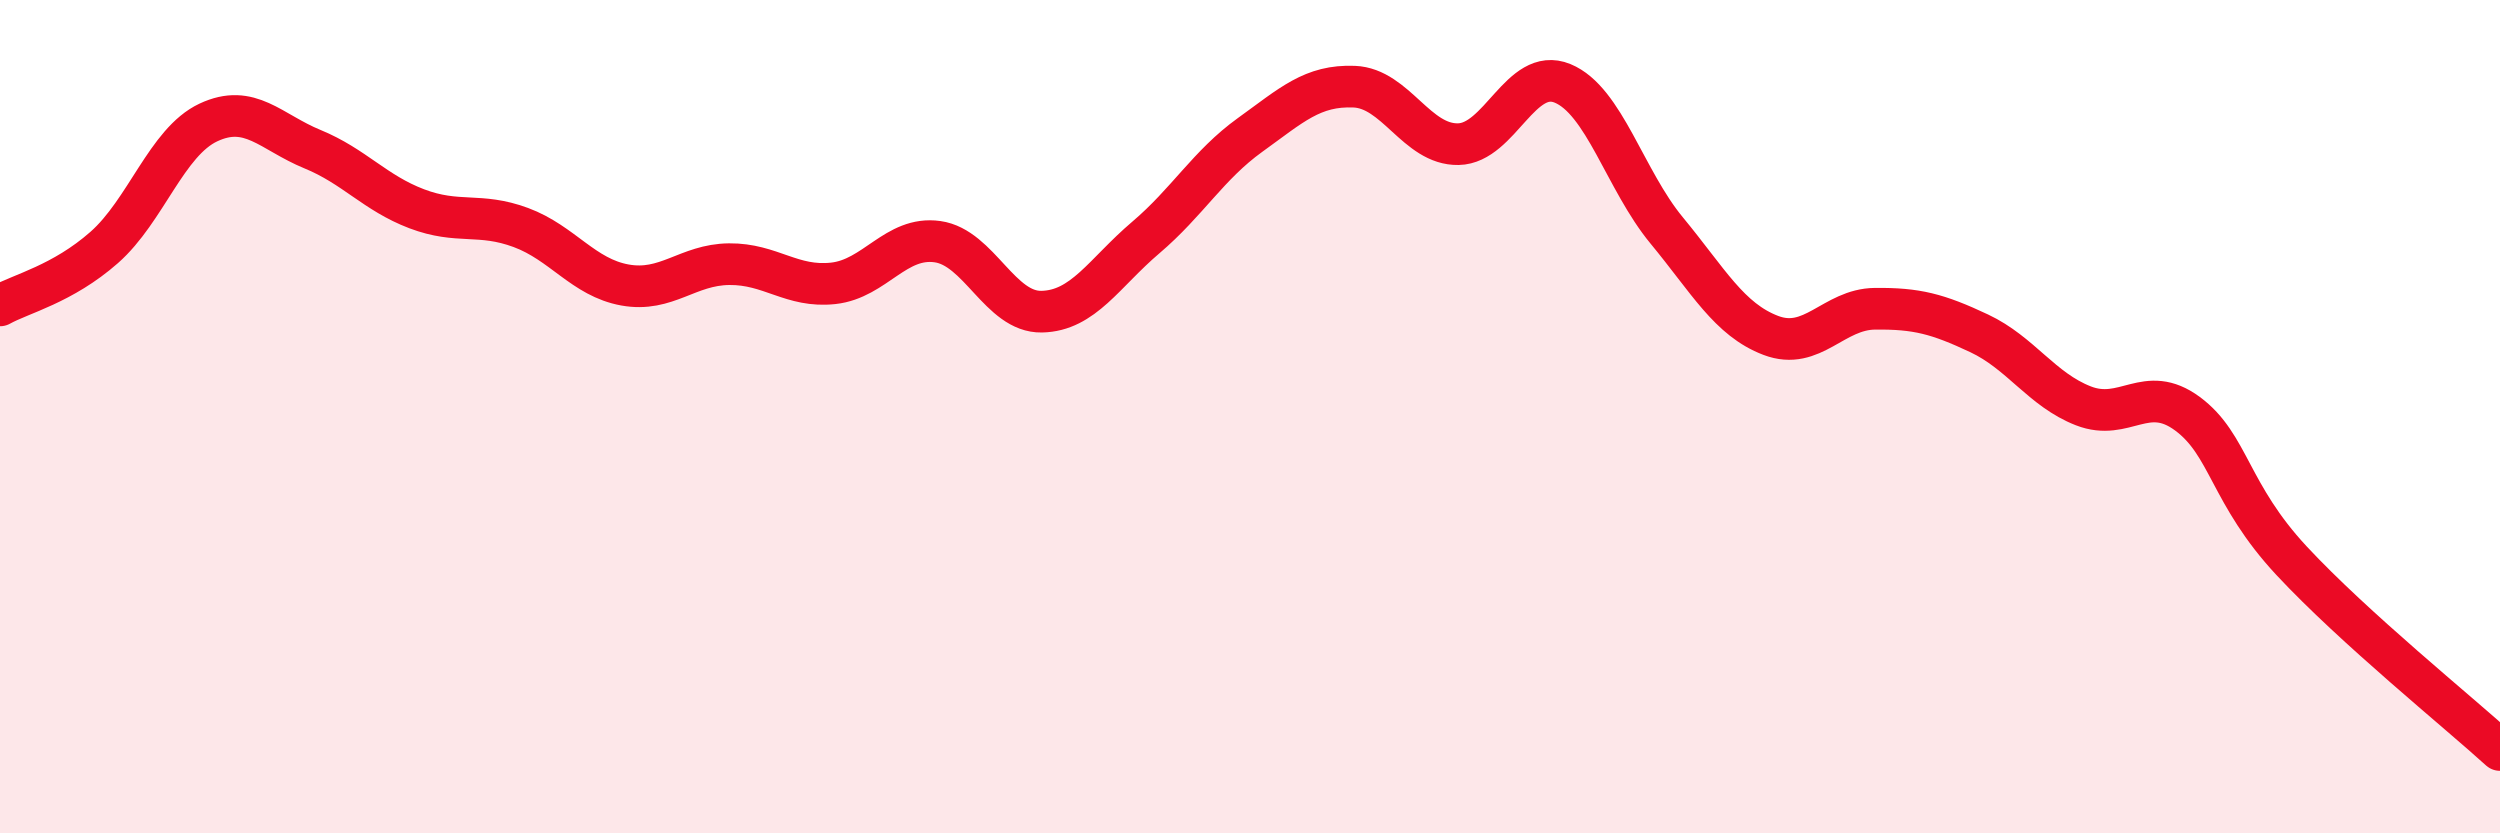 
    <svg width="60" height="20" viewBox="0 0 60 20" xmlns="http://www.w3.org/2000/svg">
      <path
        d="M 0,7.33 C 0.5,7.05 1.5,6.82 2.5,5.94 C 3.5,5.06 4,3.41 5,2.94 C 6,2.47 6.5,3.17 7.5,3.58 C 8.5,3.99 9,4.63 10,5.01 C 11,5.39 11.5,5.09 12.5,5.46 C 13.5,5.83 14,6.66 15,6.84 C 16,7.02 16.5,6.35 17.5,6.34 C 18.5,6.33 19,6.91 20,6.8 C 21,6.69 21.5,5.66 22.5,5.8 C 23.5,5.94 24,7.5 25,7.48 C 26,7.46 26.5,6.55 27.5,5.7 C 28.5,4.85 29,3.96 30,3.24 C 31,2.52 31.5,2.04 32.5,2.08 C 33.5,2.12 34,3.48 35,3.46 C 36,3.44 36.5,1.59 37.5,2 C 38.5,2.41 39,4.32 40,5.53 C 41,6.74 41.5,7.67 42.5,8.05 C 43.5,8.43 44,7.42 45,7.41 C 46,7.4 46.5,7.53 47.5,8 C 48.5,8.47 49,9.35 50,9.74 C 51,10.13 51.5,9.19 52.5,9.93 C 53.5,10.67 53.5,11.85 55,13.46 C 56.5,15.07 59,17.09 60,18L60 20L0 20Z"
        fill="#EB0A25"
        opacity="0.1"
        stroke-linecap="round"
        stroke-linejoin="round"
      />
      <path
        d="M 0,7.33 C 0.5,7.05 1.5,6.82 2.5,5.94 C 3.5,5.06 4,3.41 5,2.94 C 6,2.47 6.5,3.17 7.5,3.58 C 8.5,3.99 9,4.63 10,5.01 C 11,5.39 11.5,5.09 12.5,5.46 C 13.5,5.83 14,6.66 15,6.84 C 16,7.02 16.5,6.35 17.5,6.34 C 18.5,6.33 19,6.91 20,6.8 C 21,6.69 21.5,5.66 22.5,5.8 C 23.5,5.94 24,7.5 25,7.48 C 26,7.46 26.5,6.55 27.5,5.7 C 28.5,4.85 29,3.96 30,3.24 C 31,2.52 31.5,2.04 32.5,2.08 C 33.5,2.12 34,3.48 35,3.46 C 36,3.44 36.5,1.59 37.5,2 C 38.5,2.41 39,4.32 40,5.53 C 41,6.74 41.5,7.67 42.5,8.05 C 43.5,8.43 44,7.42 45,7.41 C 46,7.4 46.5,7.53 47.5,8 C 48.5,8.47 49,9.35 50,9.74 C 51,10.13 51.5,9.19 52.5,9.93 C 53.5,10.67 53.5,11.85 55,13.46 C 56.5,15.07 59,17.09 60,18"
        stroke="#EB0A25"
        stroke-width="1"
        fill="none"
        stroke-linecap="round"
        stroke-linejoin="round"
      />
    </svg>
  